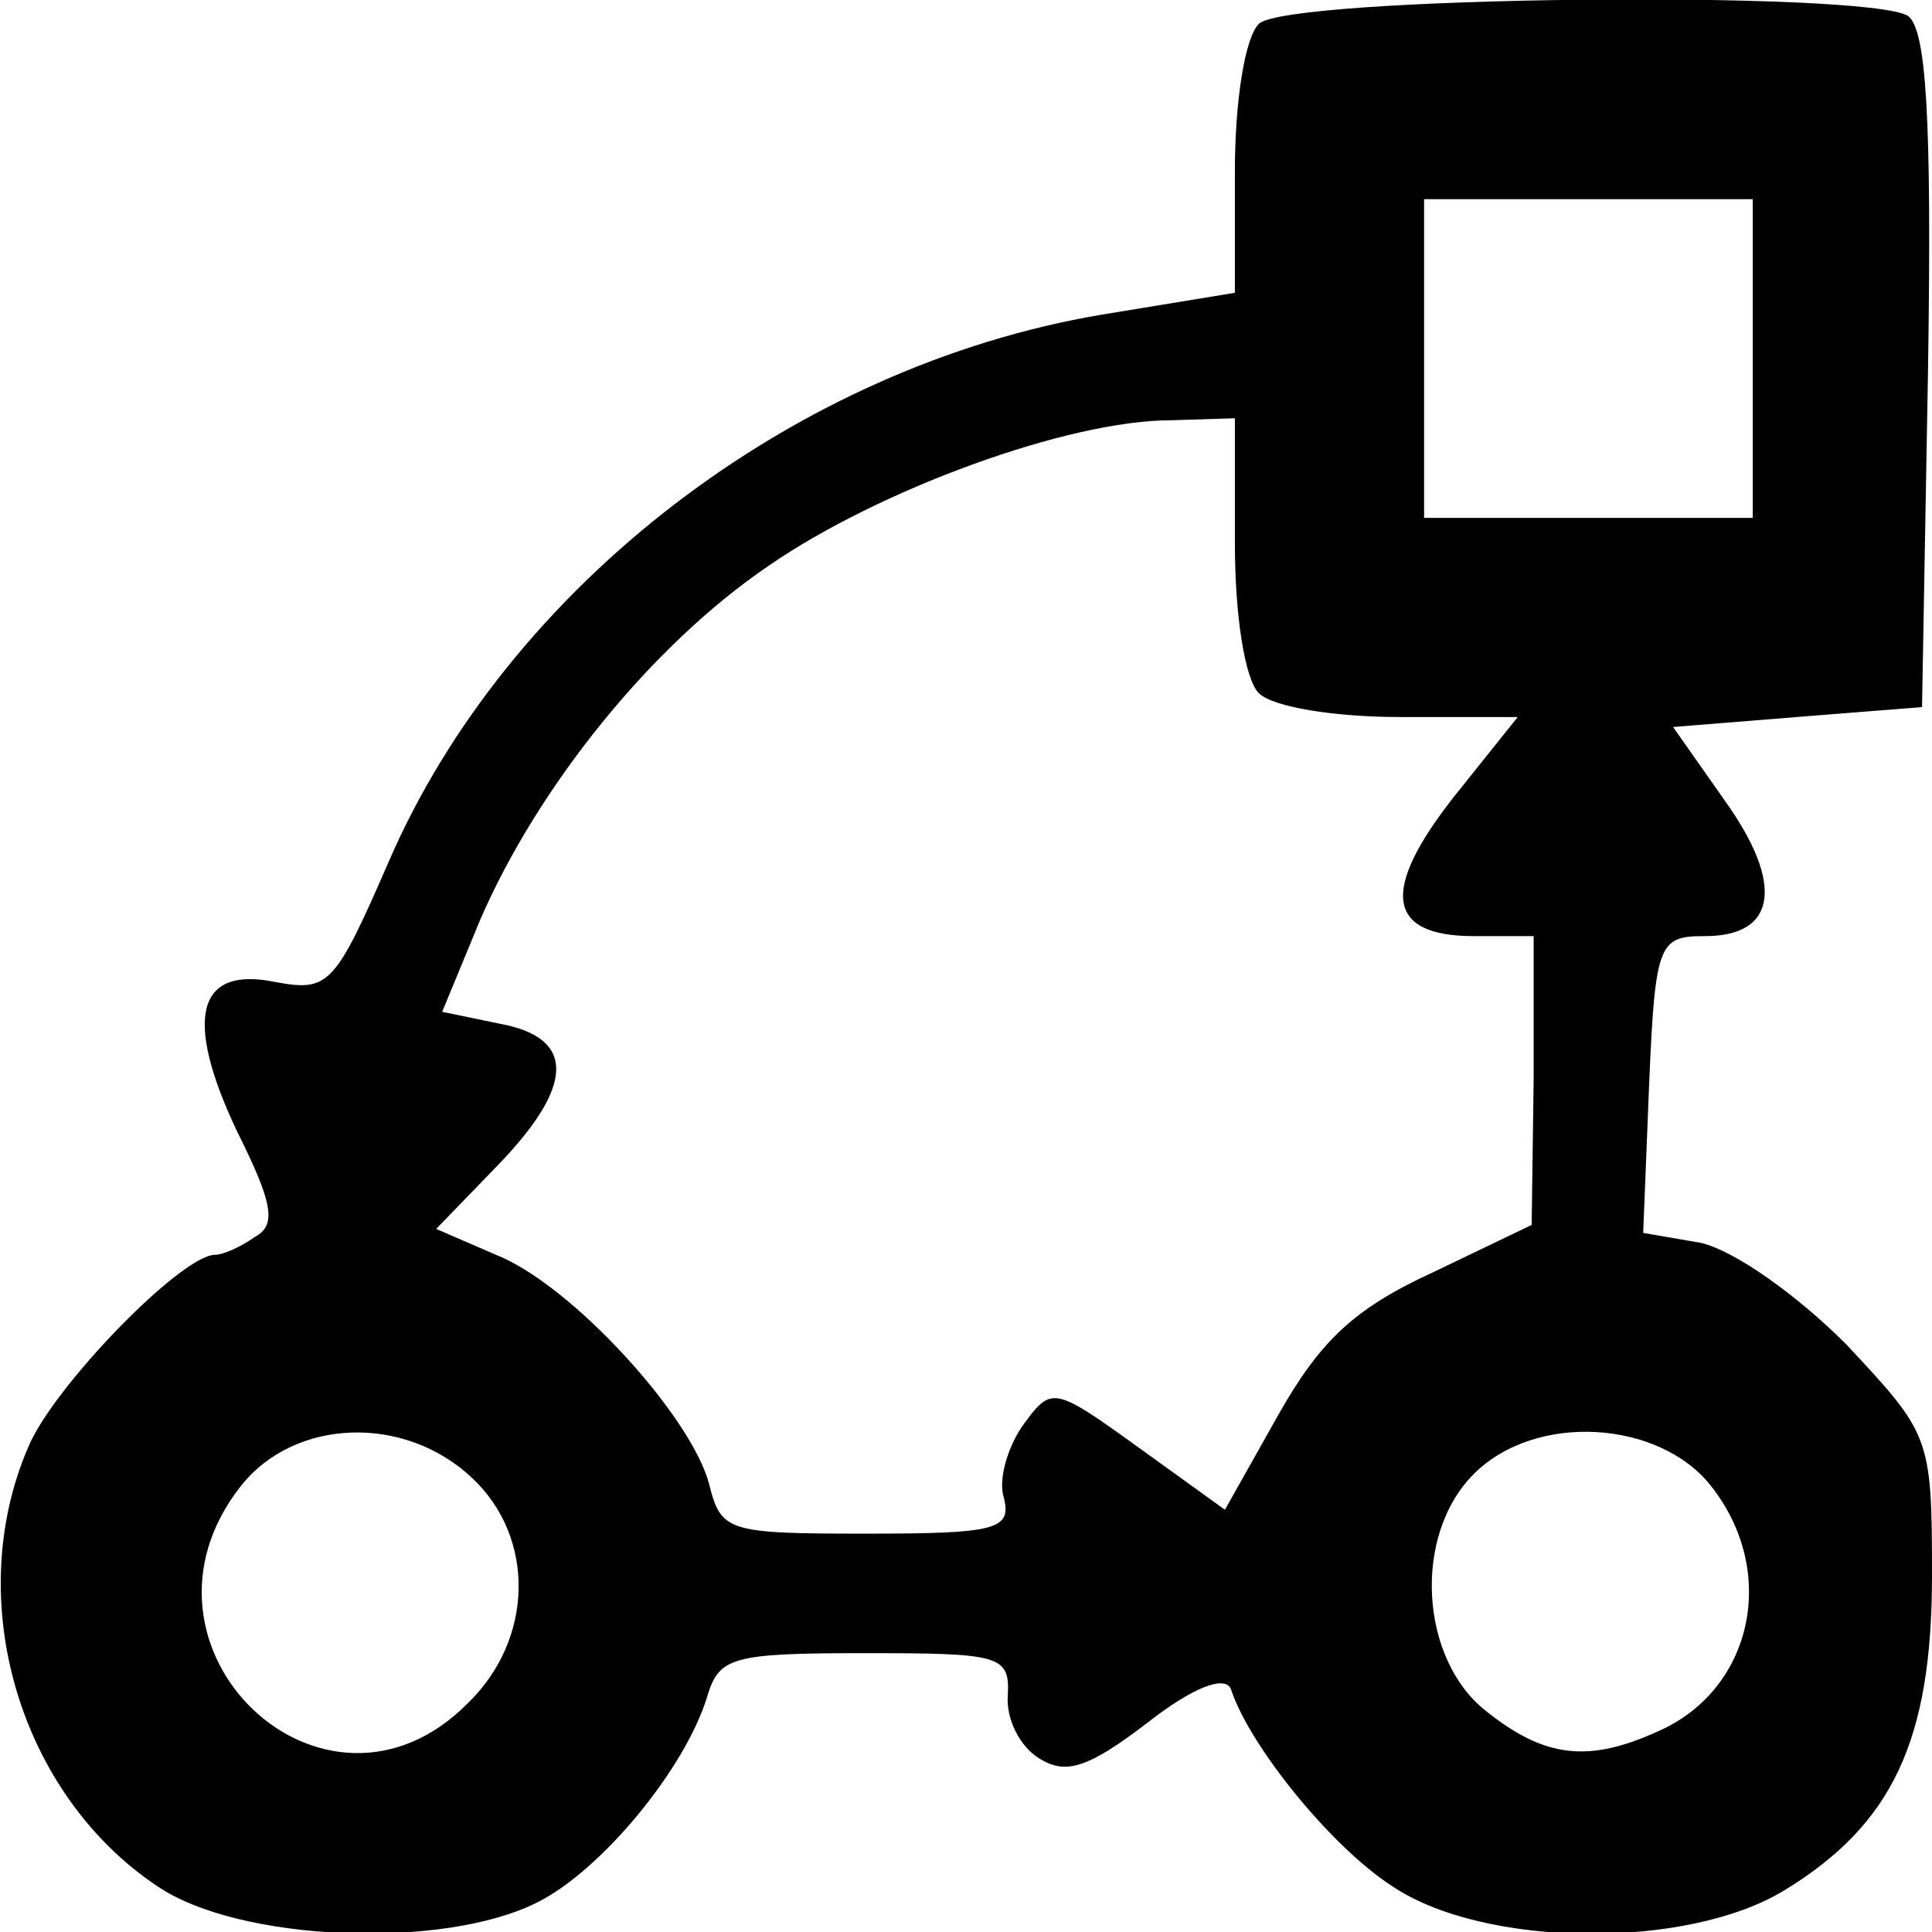 <?xml version="1.0" standalone="no"?>
<!DOCTYPE svg PUBLIC "-//W3C//DTD SVG 20010904//EN"
 "http://www.w3.org/TR/2001/REC-SVG-20010904/DTD/svg10.dtd">
<svg version="1.0" xmlns="http://www.w3.org/2000/svg"
 width="97pt" height="97pt" viewBox="0 0 97 97"
 preserveAspectRatio="xMidYMid meet">
<g transform="translate(0,97) scale(0.1,-0.1)"
fill="#000000" stroke="none">
<path d="M632 958 c-7 -7 -12 -39 -12 -74 l0 -61 -67 -11 c-154 -26 -298 -136
-358 -275 -27 -62 -30 -65 -57 -60 -39 8 -46 -18 -19 -75 18 -36 20 -47 9 -53
-7 -5 -16 -9 -20 -9 -17 0 -82 -67 -94 -97 -33 -77 -4 -174 65 -220 41 -28
144 -32 191 -8 32 16 74 67 85 103 6 20 12 22 79 22 68 0 73 -1 72 -21 -1 -12
6 -26 16 -32 13 -8 24 -5 54 18 23 18 39 24 42 17 9 -28 50 -79 81 -99 46 -31
148 -32 197 -2 54 33 74 75 74 158 0 70 -1 71 -43 116 -25 25 -56 47 -73 51
l-29 5 3 75 c3 71 5 74 28 74 36 0 40 26 10 68 l-26 37 62 5 63 5 3 169 c2
129 -1 171 -10 178 -21 13 -312 10 -326 -4z m248 -168 l0 -80 -82 0 -83 0 0
80 0 80 83 0 82 0 0 -80z m-260 -93 c0 -36 5 -68 12 -75 7 -7 38 -12 71 -12
l59 0 -32 -40 c-37 -47 -34 -70 10 -70 l30 0 0 -72 -1 -73 -50 -24 c-39 -18
-56 -34 -77 -71 l-27 -48 -43 31 c-43 31 -44 31 -58 12 -8 -11 -13 -28 -10
-37 4 -16 -4 -18 -69 -18 -70 0 -73 1 -79 25 -9 34 -69 100 -107 115 l-30 13
30 31 c40 41 40 65 2 72 l-29 6 19 46 c29 67 86 138 145 178 55 38 150 73 202
73 l32 1 0 -63z m-383 -469 c32 -30 31 -81 -2 -113 -72 -73 -178 28 -114 109
27 34 82 36 116 4z m622 -4 c34 -43 21 -102 -26 -123 -35 -16 -57 -14 -87 10
-33 26 -37 88 -6 119 31 31 93 27 119 -6z"/>
</g>
</svg>
